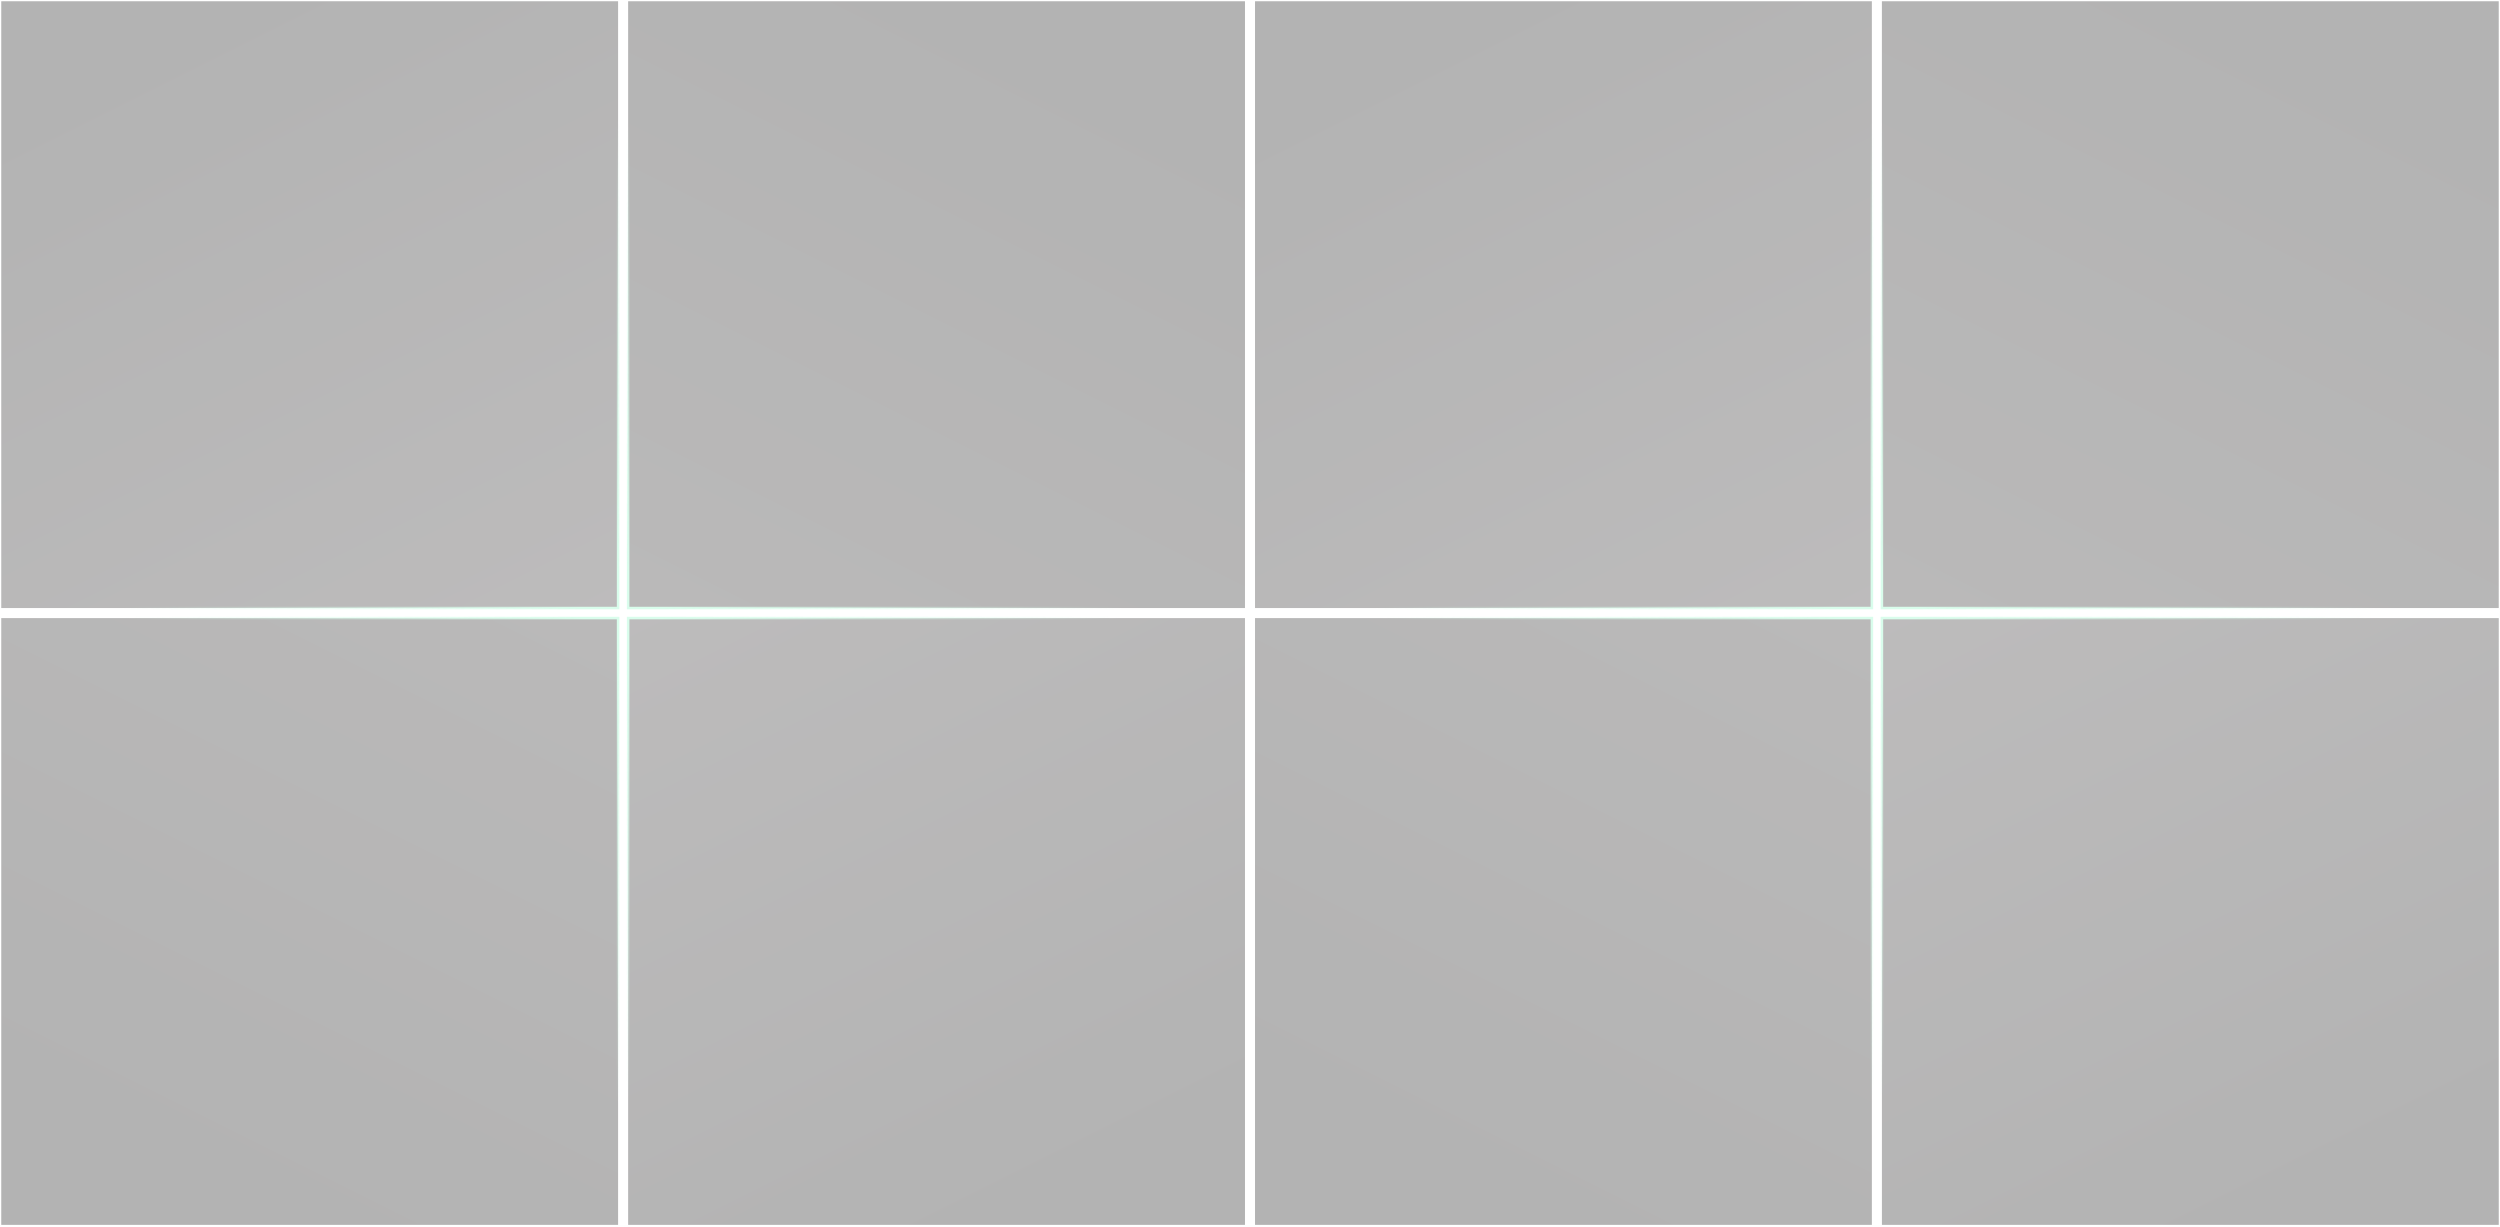 <svg width="1388" height="681" viewBox="0 0 1388 681" fill="none" xmlns="http://www.w3.org/2000/svg">
<g clip-path="url(#clip0_7186_100)">
<g opacity="0.3">
<path d="M343.163 343.164H0.697V680.05H343.163V343.164Z" fill="url(#paint0_linear_7186_100)" stroke="url(#paint1_linear_7186_100)" stroke-width="1.395"/>
<path d="M1039.26 343.164H696.79V680.05H1039.26V343.164Z" fill="url(#paint2_linear_7186_100)" stroke="url(#paint3_linear_7186_100)" stroke-width="1.395"/>
<path d="M348.744 337.584L691.21 337.584V0.698L348.744 0.698L348.744 337.584Z" fill="url(#paint4_linear_7186_100)" stroke="url(#paint5_linear_7186_100)" stroke-width="1.395"/>
<path d="M1044.83 337.584L1387.3 337.584V0.698L1044.83 0.698V337.584Z" fill="url(#paint6_linear_7186_100)" stroke="url(#paint7_linear_7186_100)" stroke-width="1.395"/>
<path d="M348.744 343.164H691.21V680.05H348.744V343.164Z" fill="url(#paint8_linear_7186_100)" stroke="url(#paint9_linear_7186_100)" stroke-width="1.395"/>
<path d="M1044.84 343.164H1387.31V680.05H1044.84V343.164Z" fill="url(#paint10_linear_7186_100)" stroke="url(#paint11_linear_7186_100)" stroke-width="1.395"/>
<path d="M343.163 337.583H0.697V0.698H343.163V337.583Z" fill="url(#paint12_linear_7186_100)" stroke="url(#paint13_linear_7186_100)" stroke-width="1.395"/>
<path d="M1039.26 337.583H696.789V0.698H1039.26V337.583Z" fill="url(#paint14_linear_7186_100)" stroke="url(#paint15_linear_7186_100)" stroke-width="1.395"/>
</g>
</g>
<defs>
<linearGradient id="paint0_linear_7186_100" x1="343.861" y1="348.067" x2="176.358" y2="682.962" gradientUnits="userSpaceOnUse">
<stop stop-color="#171414"/>
<stop offset="1"/>
</linearGradient>
<linearGradient id="paint1_linear_7186_100" x1="335.322" y1="355.348" x2="210.443" y2="482.286" gradientUnits="userSpaceOnUse">
<stop stop-color="#7FF8BE"/>
<stop offset="1" stop-color="#7FF8BE" stop-opacity="0"/>
</linearGradient>
<linearGradient id="paint2_linear_7186_100" x1="1039.95" y1="348.067" x2="872.45" y2="682.962" gradientUnits="userSpaceOnUse">
<stop stop-color="#171414"/>
<stop offset="1"/>
</linearGradient>
<linearGradient id="paint3_linear_7186_100" x1="1031.41" y1="355.348" x2="906.535" y2="482.286" gradientUnits="userSpaceOnUse">
<stop stop-color="#7FF8BE"/>
<stop offset="1" stop-color="#7FF8BE" stop-opacity="0"/>
</linearGradient>
<linearGradient id="paint4_linear_7186_100" x1="346.65" y1="331.286" x2="514.155" y2="-3.609" gradientUnits="userSpaceOnUse">
<stop stop-color="#171414"/>
<stop offset="1"/>
</linearGradient>
<linearGradient id="paint5_linear_7186_100" x1="355.19" y1="324.005" x2="480.069" y2="197.067" gradientUnits="userSpaceOnUse">
<stop stop-color="#7FF8BE"/>
<stop offset="1" stop-color="#7FF8BE" stop-opacity="0"/>
</linearGradient>
<linearGradient id="paint6_linear_7186_100" x1="1042.74" y1="331.286" x2="1210.24" y2="-3.609" gradientUnits="userSpaceOnUse">
<stop stop-color="#171414"/>
<stop offset="1"/>
</linearGradient>
<linearGradient id="paint7_linear_7186_100" x1="1051.28" y1="324.005" x2="1176.16" y2="197.067" gradientUnits="userSpaceOnUse">
<stop stop-color="#7FF8BE"/>
<stop offset="1" stop-color="#7FF8BE" stop-opacity="0"/>
</linearGradient>
<linearGradient id="paint8_linear_7186_100" x1="346.652" y1="348.067" x2="514.155" y2="682.962" gradientUnits="userSpaceOnUse">
<stop stop-color="#201C1D"/>
<stop offset="1" stop-color="#010101"/>
</linearGradient>
<linearGradient id="paint9_linear_7186_100" x1="355.191" y1="355.348" x2="480.07" y2="482.286" gradientUnits="userSpaceOnUse">
<stop stop-color="#7FF8BE"/>
<stop offset="1" stop-color="#7FF8BE" stop-opacity="0"/>
</linearGradient>
<linearGradient id="paint10_linear_7186_100" x1="1042.75" y1="348.067" x2="1210.25" y2="682.962" gradientUnits="userSpaceOnUse">
<stop stop-color="#201C1D"/>
<stop offset="1" stop-color="#010101"/>
</linearGradient>
<linearGradient id="paint11_linear_7186_100" x1="1051.29" y1="355.348" x2="1176.17" y2="482.286" gradientUnits="userSpaceOnUse">
<stop stop-color="#7FF8BE"/>
<stop offset="1" stop-color="#7FF8BE" stop-opacity="0"/>
</linearGradient>
<linearGradient id="paint12_linear_7186_100" x1="343.861" y1="331.285" x2="176.358" y2="-3.61" gradientUnits="userSpaceOnUse">
<stop stop-color="#201C1D"/>
<stop offset="1" stop-color="#010101"/>
</linearGradient>
<linearGradient id="paint13_linear_7186_100" x1="335.322" y1="324.004" x2="210.443" y2="197.066" gradientUnits="userSpaceOnUse">
<stop stop-color="#7FF8BE"/>
<stop offset="1" stop-color="#7FF8BE" stop-opacity="0"/>
</linearGradient>
<linearGradient id="paint14_linear_7186_100" x1="1039.95" y1="331.285" x2="872.45" y2="-3.61" gradientUnits="userSpaceOnUse">
<stop stop-color="#201C1D"/>
<stop offset="1" stop-color="#010101"/>
</linearGradient>
<linearGradient id="paint15_linear_7186_100" x1="1031.41" y1="324.004" x2="906.535" y2="197.066" gradientUnits="userSpaceOnUse">
<stop stop-color="#7FF8BE"/>
<stop offset="1" stop-color="#7FF8BE" stop-opacity="0"/>
</linearGradient>
<clipPath id="clip0_7186_100">
<rect width="1388" height="681" fill="white"/>
</clipPath>
</defs>
</svg>
